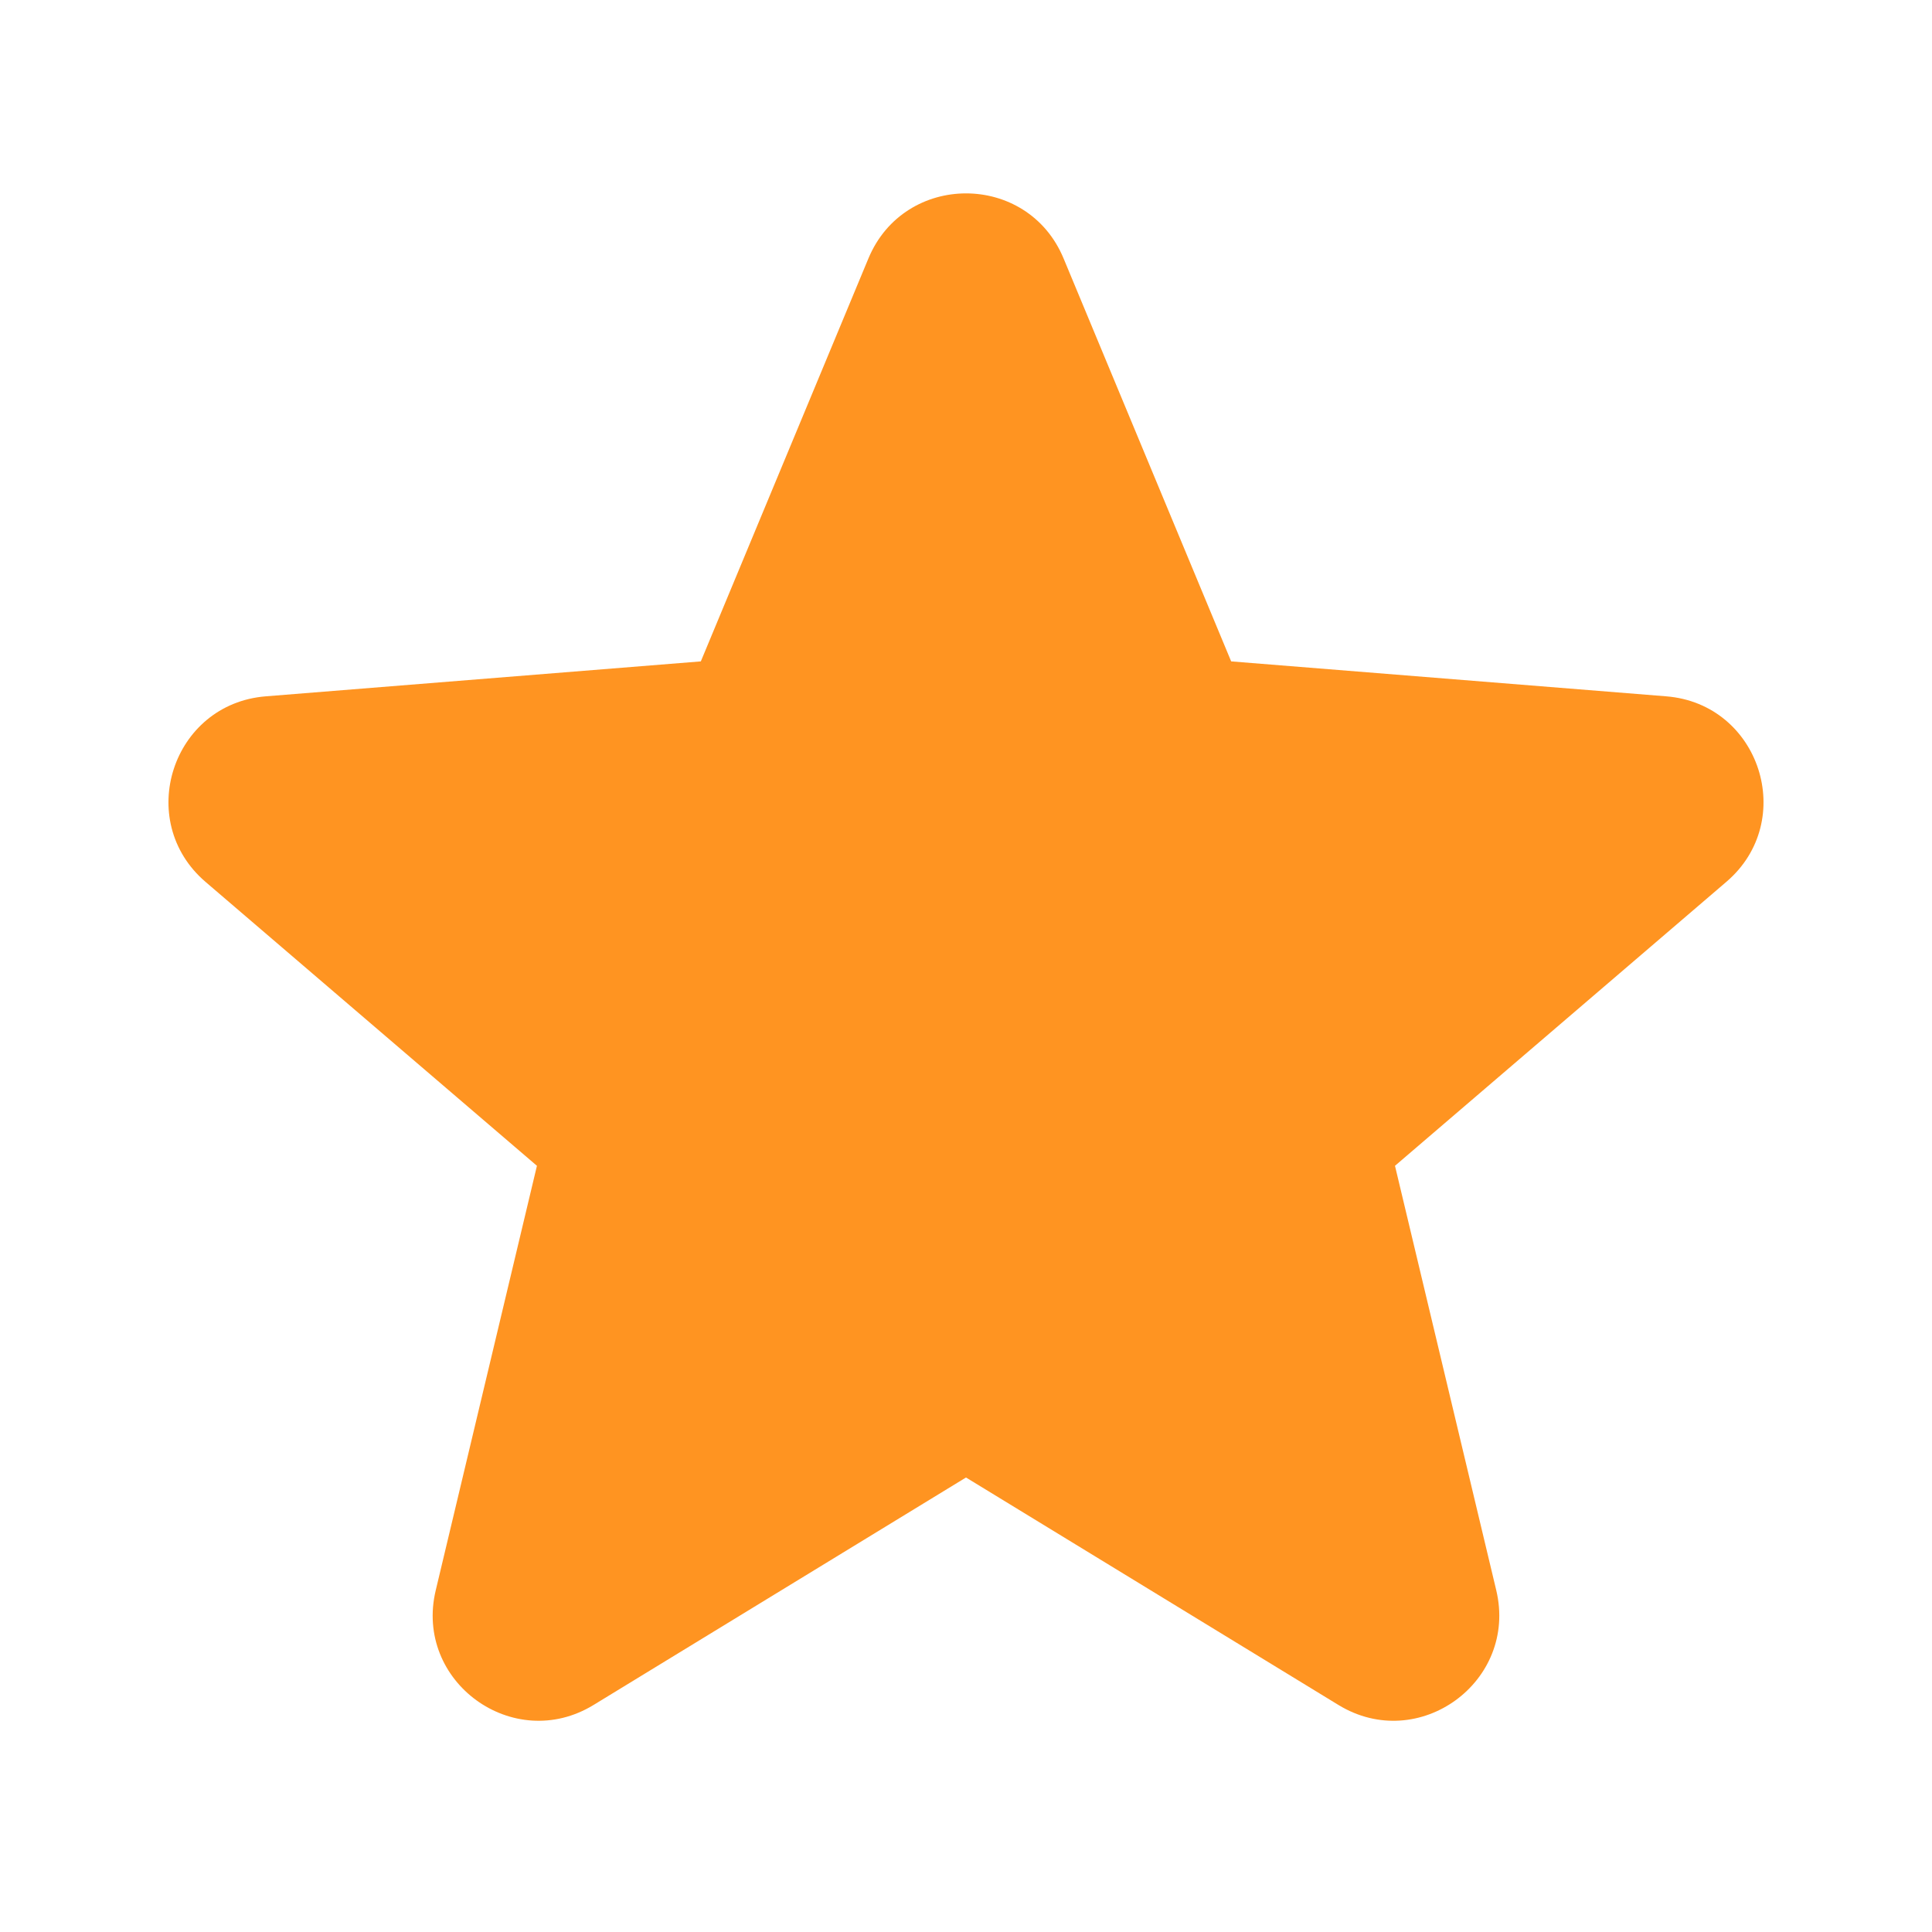 <svg xmlns="http://www.w3.org/2000/svg" width="24" height="24" fill="none"><path fill="#FF9421" d="M10.788 3.21c.449-1.077 1.976-1.077 2.424 0l2.082 5.006 5.404.434c1.164.093 1.635 1.545.748 2.304l-4.117 3.528 1.258 5.273c.27 1.136-.964 2.033-1.96 1.425L12 18.354 7.373 21.18c-.996.608-2.232-.29-1.96-1.425l1.257-5.273-4.117-3.527c-.886-.76-.415-2.212.749-2.305l5.404-.434 2.082-5.006Z"/></svg>